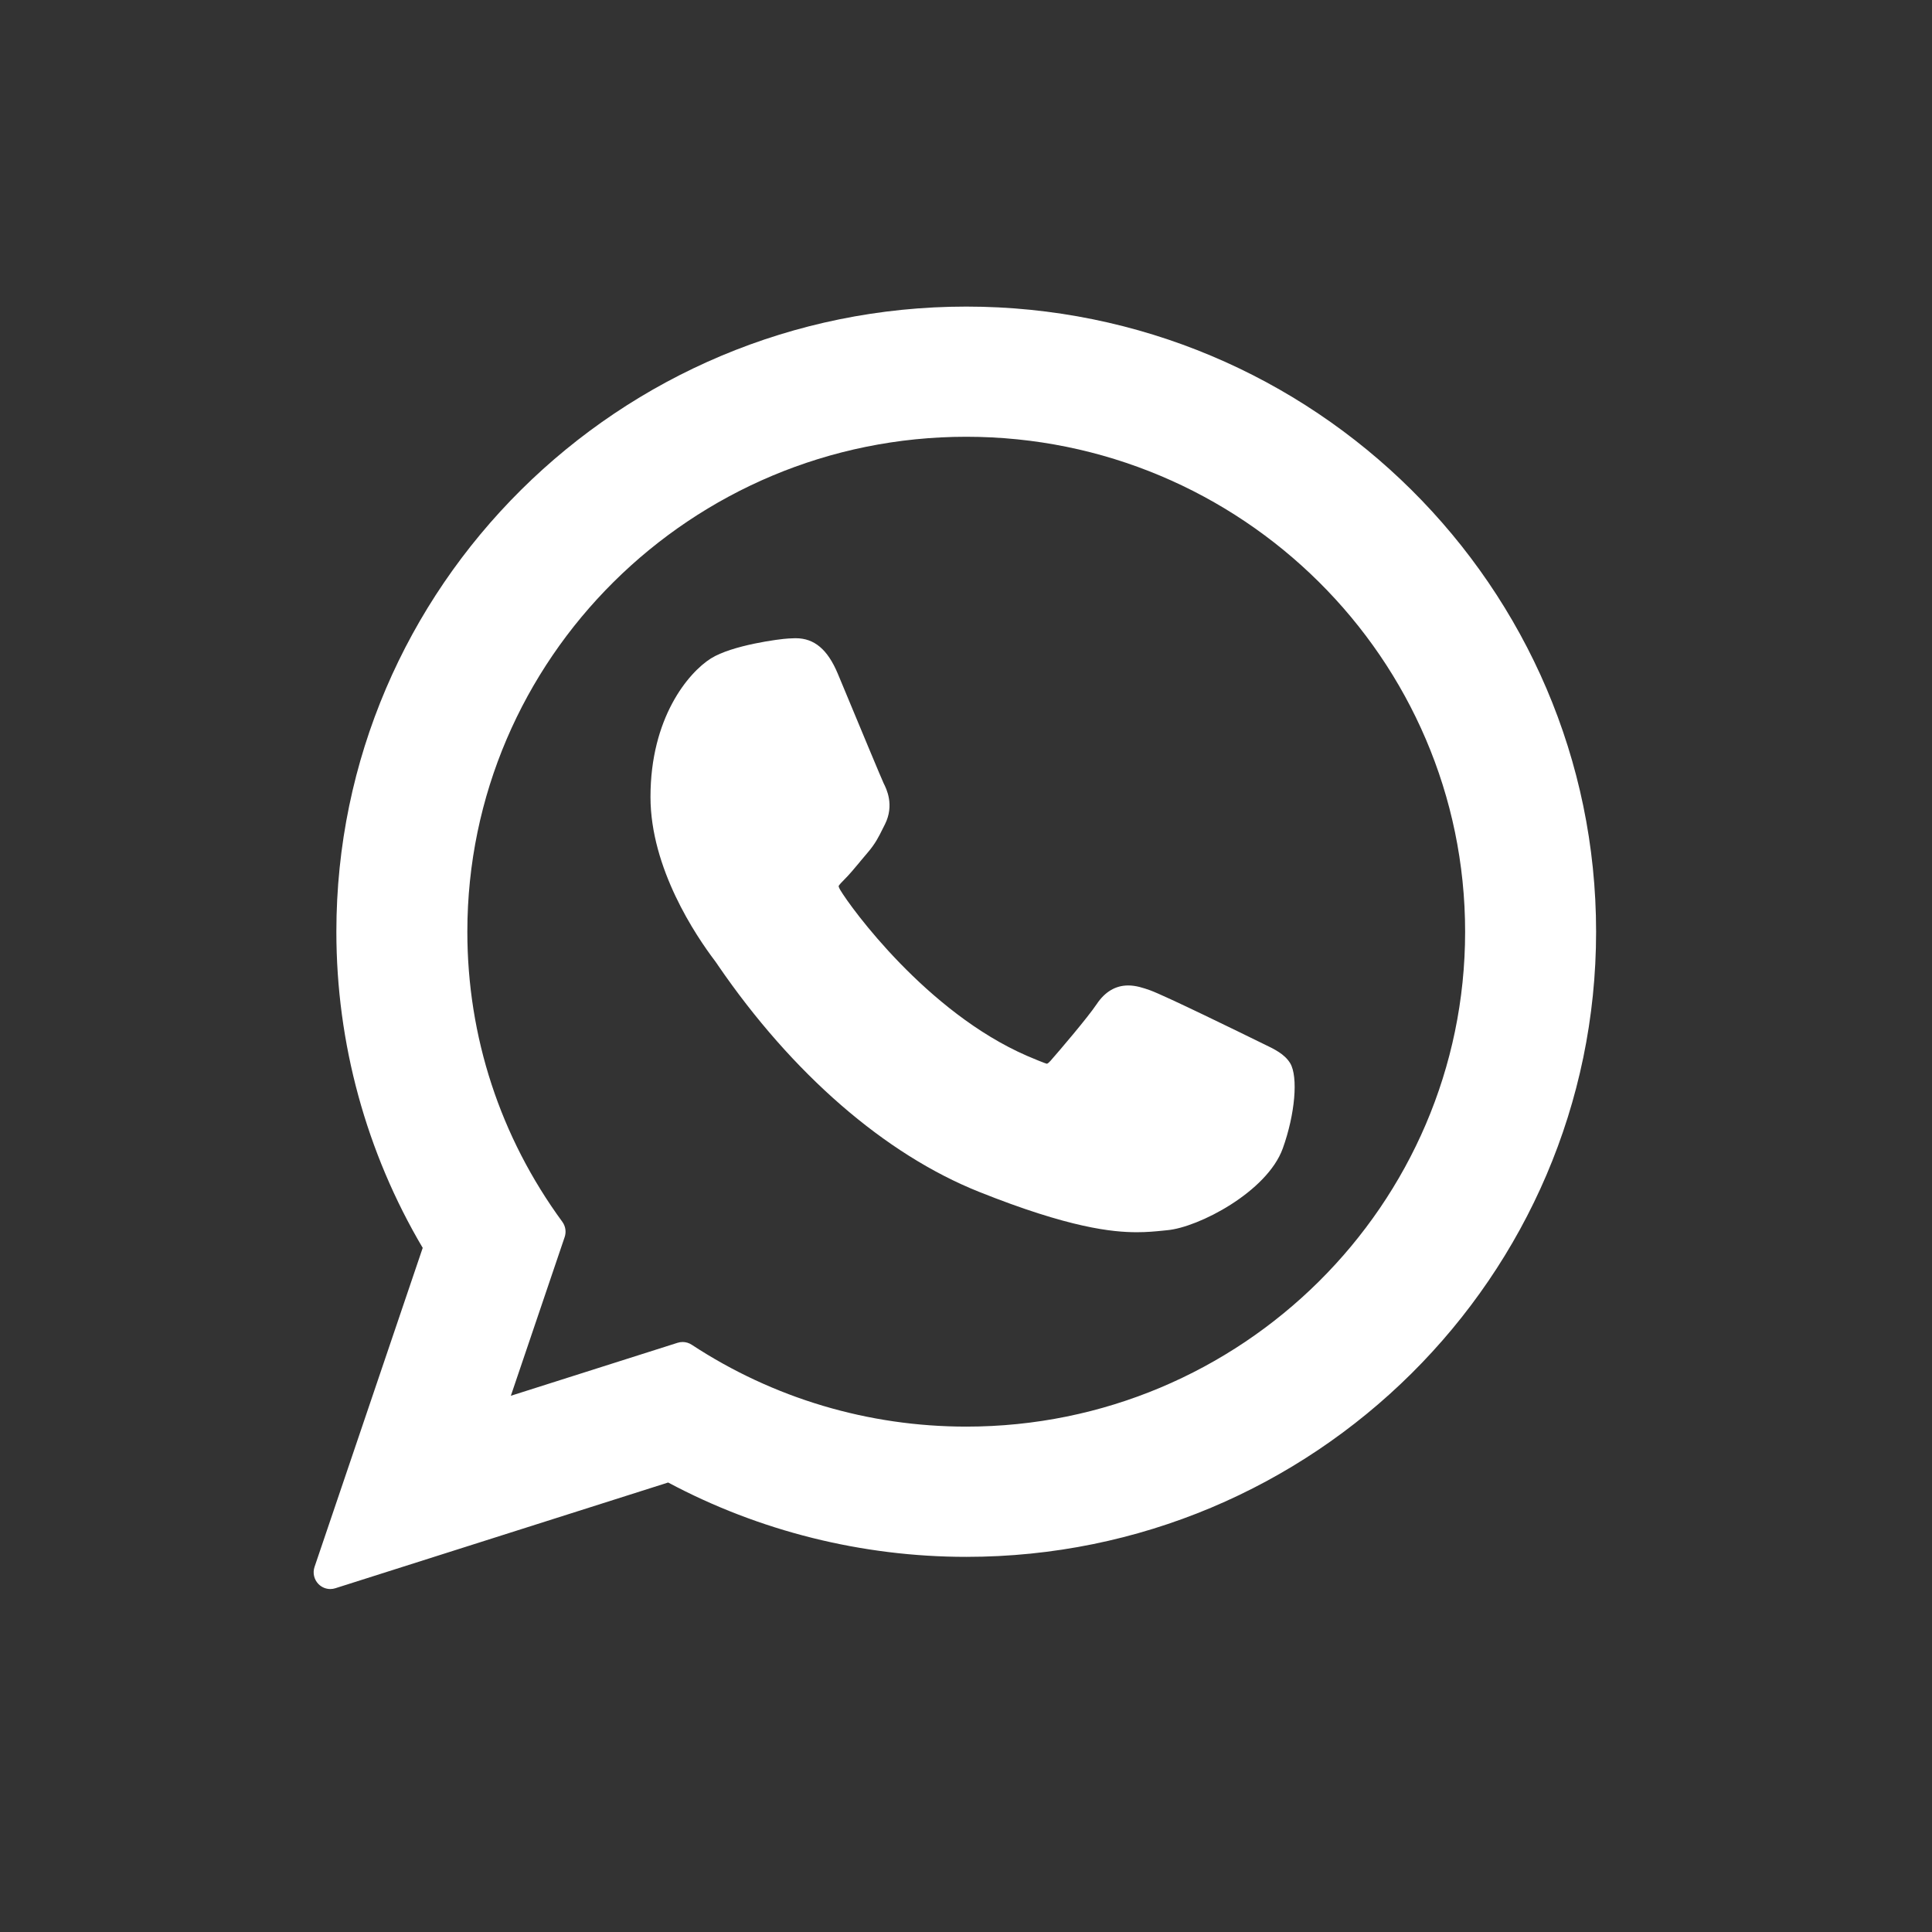 <svg width="29" height="29" viewBox="0 0 29 29" fill="none" xmlns="http://www.w3.org/2000/svg">
<rect x="0" y="0" width="29" height="29" fill="#333333" stroke="none"/>
<path fill-rule="evenodd" clip-rule="evenodd" d="M5.049 13.986C5.049 8.811 9.291 4.602 14.504 4.602C19.717 4.602 23.958 8.811 23.958 13.986C23.958 19.159 19.717 23.369 14.504 23.369C12.941 23.369 11.396 22.983 10.029 22.253L5.034 23.84C5.009 23.848 4.984 23.852 4.958 23.852C4.892 23.852 4.827 23.825 4.78 23.777C4.714 23.709 4.691 23.611 4.721 23.521L6.345 18.731C5.497 17.297 5.049 15.659 5.049 13.986ZM10.383 20.185C11.608 20.989 13.033 21.414 14.504 21.414C18.633 21.414 21.992 18.082 21.992 13.986C21.992 9.889 18.633 6.556 14.504 6.556C10.375 6.556 7.015 9.889 7.015 13.986C7.015 15.56 7.508 17.066 8.441 18.34C8.489 18.406 8.502 18.491 8.476 18.568L7.668 20.951L10.17 20.156C10.195 20.148 10.22 20.144 10.246 20.144C10.294 20.144 10.342 20.158 10.383 20.185ZM18.905 15.64C18.932 15.653 18.949 15.661 18.952 15.663L18.952 15.663C19.136 15.751 19.281 15.821 19.366 15.959C19.488 16.163 19.44 16.724 19.255 17.238C19.02 17.89 17.988 18.425 17.519 18.466L17.45 18.473C17.341 18.484 17.218 18.496 17.065 18.496H17.065C16.699 18.496 16.055 18.433 14.696 17.89C13.284 17.326 11.892 16.117 10.775 14.486C10.772 14.481 10.768 14.477 10.766 14.472C10.751 14.451 10.741 14.436 10.735 14.428C10.443 14.044 9.764 13.033 9.764 11.962C9.764 10.773 10.333 10.097 10.67 9.884C10.987 9.684 11.705 9.59 11.837 9.584C11.915 9.581 11.923 9.58 11.931 9.58C11.935 9.58 11.938 9.58 11.945 9.58C12.223 9.58 12.423 9.749 12.575 10.111C12.59 10.147 12.636 10.257 12.697 10.404C12.89 10.869 13.239 11.707 13.264 11.758C13.304 11.837 13.429 12.083 13.283 12.374L13.251 12.437L13.251 12.437C13.191 12.559 13.139 12.664 13.023 12.799C12.986 12.842 12.948 12.888 12.91 12.933L12.91 12.934C12.83 13.03 12.747 13.13 12.671 13.205C12.645 13.231 12.594 13.282 12.588 13.302C12.588 13.302 12.588 13.303 12.588 13.303C12.589 13.306 12.592 13.323 12.612 13.358C12.769 13.623 13.911 15.195 15.417 15.849C15.482 15.878 15.7 15.967 15.712 15.967C15.726 15.967 15.75 15.944 15.767 15.925C15.898 15.776 16.322 15.28 16.462 15.072C16.586 14.886 16.746 14.792 16.935 14.792C17.051 14.792 17.16 14.828 17.262 14.864C17.487 14.945 18.654 15.517 18.905 15.64Z" fill="white"/>
</svg>
